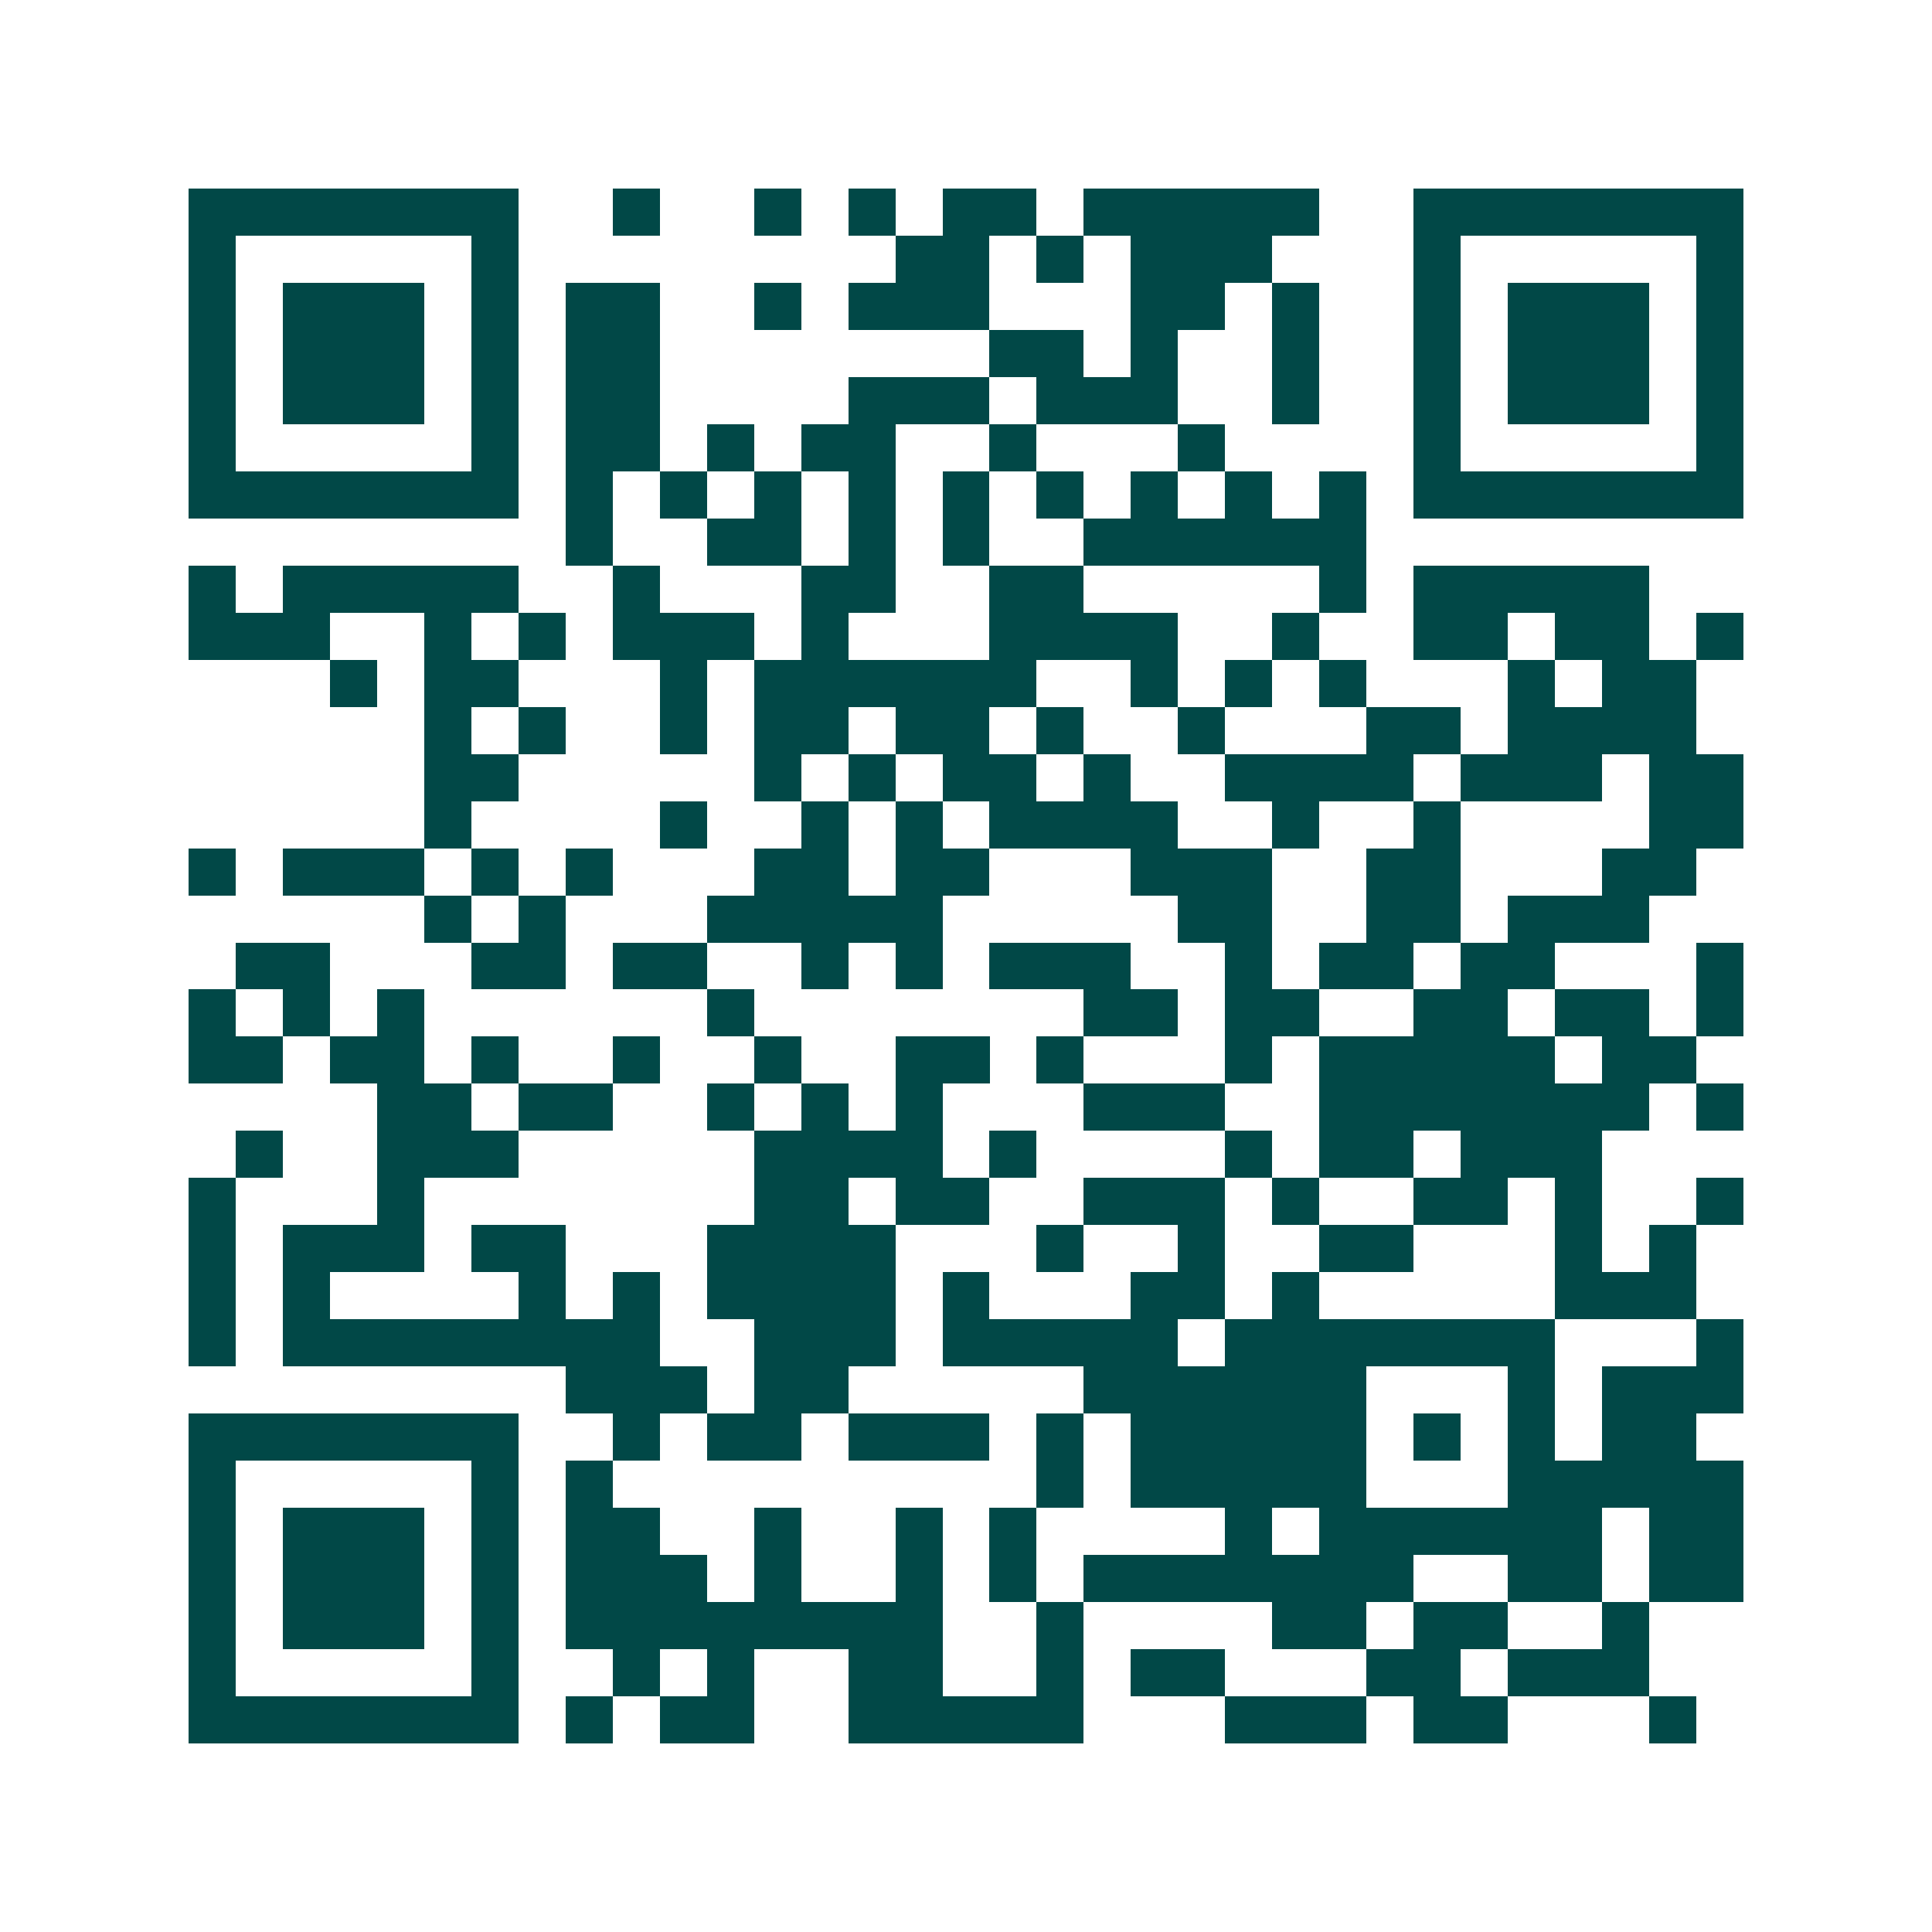 <svg xmlns="http://www.w3.org/2000/svg" width="200" height="200" viewBox="0 0 41 41" shape-rendering="crispEdges"><path fill="#ffffff" d="M0 0h41v41H0z"/><path stroke="#014847" d="M4 4.5h7m2 0h1m2 0h1m1 0h1m1 0h2m1 0h5m2 0h7M4 5.5h1m5 0h1m8 0h2m1 0h1m1 0h3m3 0h1m5 0h1M4 6.5h1m1 0h3m1 0h1m1 0h2m2 0h1m1 0h3m3 0h2m1 0h1m2 0h1m1 0h3m1 0h1M4 7.5h1m1 0h3m1 0h1m1 0h2m7 0h2m1 0h1m2 0h1m2 0h1m1 0h3m1 0h1M4 8.5h1m1 0h3m1 0h1m1 0h2m4 0h3m1 0h3m2 0h1m2 0h1m1 0h3m1 0h1M4 9.5h1m5 0h1m1 0h2m1 0h1m1 0h2m2 0h1m3 0h1m4 0h1m5 0h1M4 10.5h7m1 0h1m1 0h1m1 0h1m1 0h1m1 0h1m1 0h1m1 0h1m1 0h1m1 0h1m1 0h7M12 11.5h1m2 0h2m1 0h1m1 0h1m2 0h6M4 12.5h1m1 0h5m2 0h1m3 0h2m2 0h2m5 0h1m1 0h5M4 13.5h3m2 0h1m1 0h1m1 0h3m1 0h1m3 0h4m2 0h1m2 0h2m1 0h2m1 0h1M7 14.5h1m1 0h2m3 0h1m1 0h6m2 0h1m1 0h1m1 0h1m3 0h1m1 0h2M9 15.5h1m1 0h1m2 0h1m1 0h2m1 0h2m1 0h1m2 0h1m3 0h2m1 0h4M9 16.5h2m5 0h1m1 0h1m1 0h2m1 0h1m2 0h4m1 0h3m1 0h2M9 17.5h1m4 0h1m2 0h1m1 0h1m1 0h4m2 0h1m2 0h1m4 0h2M4 18.5h1m1 0h3m1 0h1m1 0h1m3 0h2m1 0h2m3 0h3m2 0h2m3 0h2M9 19.5h1m1 0h1m3 0h5m5 0h2m2 0h2m1 0h3M5 20.5h2m3 0h2m1 0h2m2 0h1m1 0h1m1 0h3m2 0h1m1 0h2m1 0h2m3 0h1M4 21.5h1m1 0h1m1 0h1m6 0h1m7 0h2m1 0h2m2 0h2m1 0h2m1 0h1M4 22.5h2m1 0h2m1 0h1m2 0h1m2 0h1m2 0h2m1 0h1m3 0h1m1 0h5m1 0h2M8 23.5h2m1 0h2m2 0h1m1 0h1m1 0h1m3 0h3m2 0h7m1 0h1M5 24.5h1m2 0h3m5 0h4m1 0h1m4 0h1m1 0h2m1 0h3M4 25.5h1m3 0h1m7 0h2m1 0h2m2 0h3m1 0h1m2 0h2m1 0h1m2 0h1M4 26.5h1m1 0h3m1 0h2m3 0h4m3 0h1m2 0h1m2 0h2m3 0h1m1 0h1M4 27.5h1m1 0h1m4 0h1m1 0h1m1 0h4m1 0h1m3 0h2m1 0h1m5 0h3M4 28.5h1m1 0h8m2 0h3m1 0h5m1 0h7m3 0h1M12 29.5h3m1 0h2m5 0h6m3 0h1m1 0h3M4 30.5h7m2 0h1m1 0h2m1 0h3m1 0h1m1 0h5m1 0h1m1 0h1m1 0h2M4 31.5h1m5 0h1m1 0h1m9 0h1m1 0h5m3 0h5M4 32.5h1m1 0h3m1 0h1m1 0h2m2 0h1m2 0h1m1 0h1m4 0h1m1 0h6m1 0h2M4 33.5h1m1 0h3m1 0h1m1 0h3m1 0h1m2 0h1m1 0h1m1 0h7m2 0h2m1 0h2M4 34.5h1m1 0h3m1 0h1m1 0h8m2 0h1m4 0h2m1 0h2m2 0h1M4 35.5h1m5 0h1m2 0h1m1 0h1m2 0h2m2 0h1m1 0h2m3 0h2m1 0h3M4 36.5h7m1 0h1m1 0h2m2 0h5m3 0h3m1 0h2m3 0h1"/></svg>
